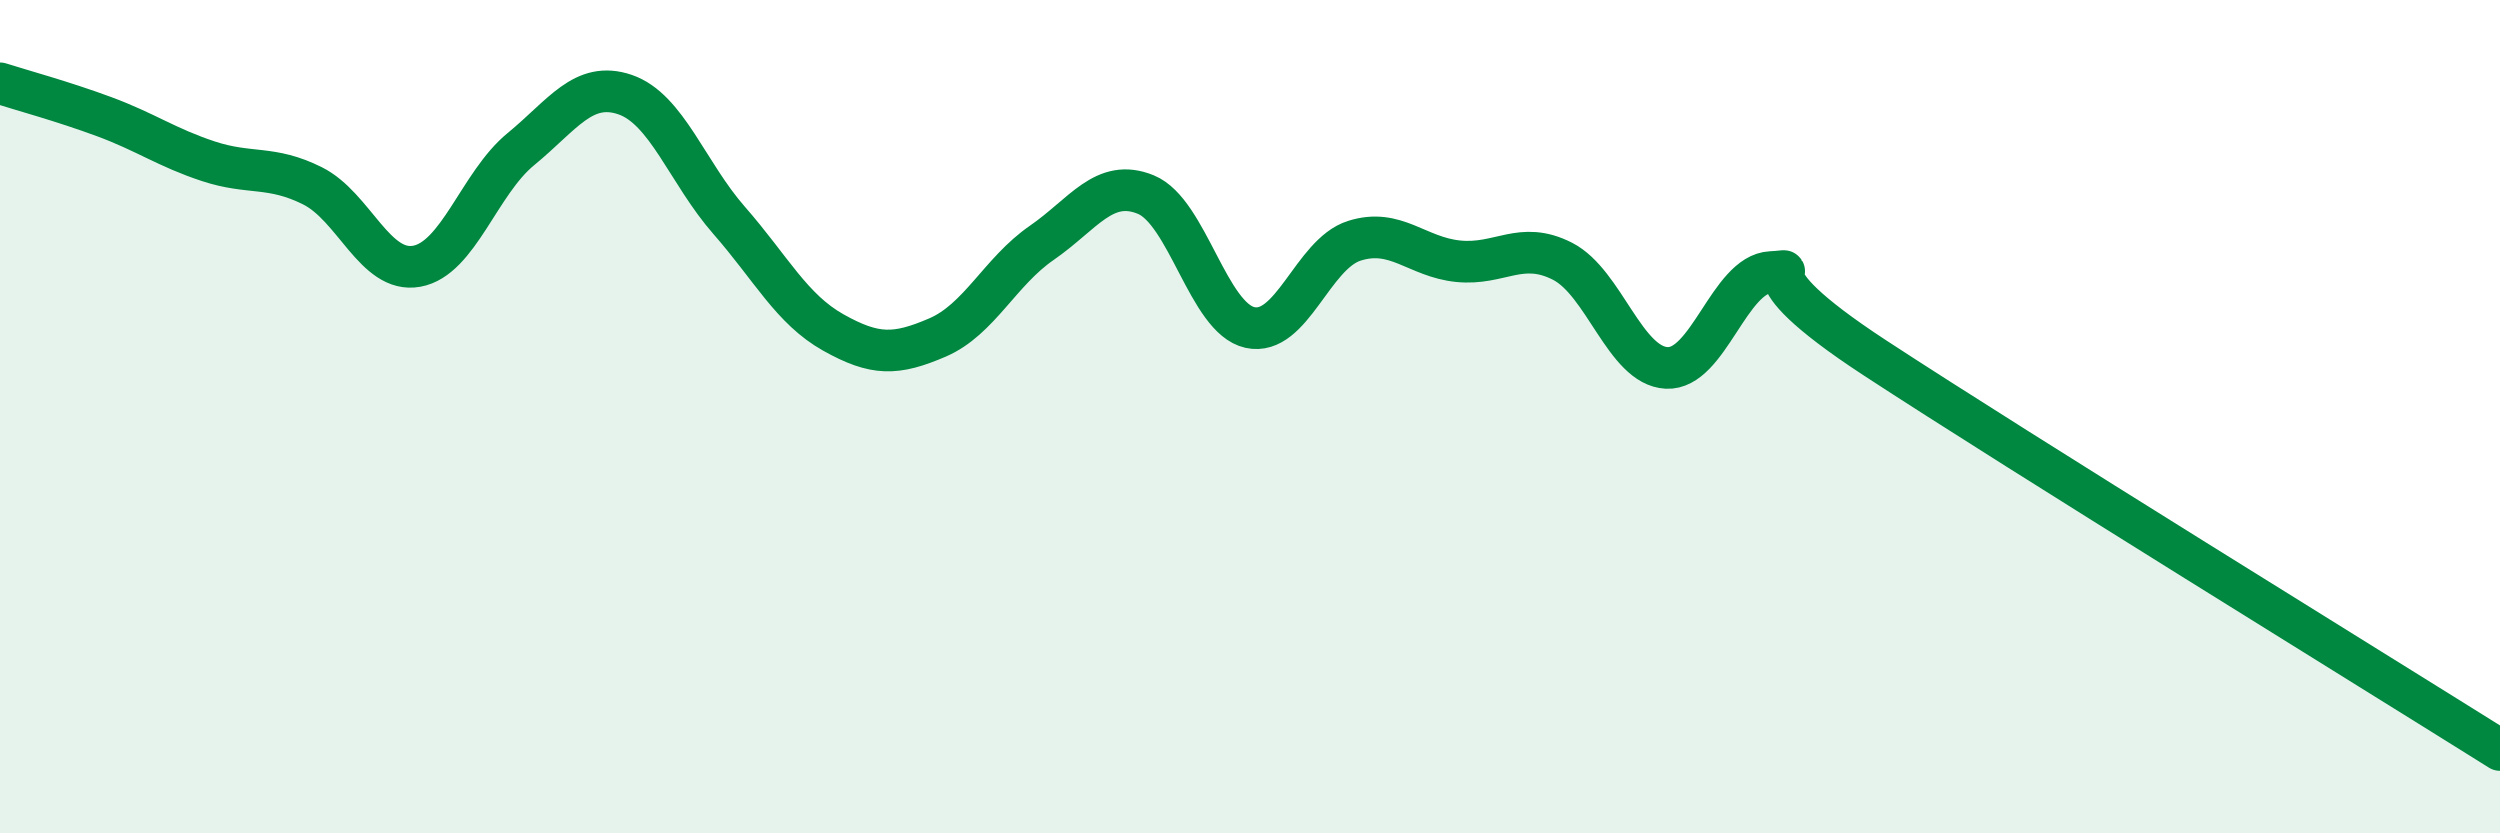
    <svg width="60" height="20" viewBox="0 0 60 20" xmlns="http://www.w3.org/2000/svg">
      <path
        d="M 0,2 C 0.5,2.16 1.5,2.43 2.5,2.8 C 3.5,3.17 4,3.54 5,3.87 C 6,4.2 6.5,3.96 7.5,4.46 C 8.5,4.96 9,6.57 10,6.39 C 11,6.21 11.5,4.4 12.5,3.58 C 13.5,2.76 14,1.93 15,2.27 C 16,2.61 16.5,4.15 17.5,5.29 C 18.5,6.43 19,7.42 20,7.98 C 21,8.54 21.5,8.53 22.5,8.1 C 23.5,7.67 24,6.52 25,5.83 C 26,5.14 26.5,4.26 27.5,4.67 C 28.5,5.08 29,7.64 30,7.86 C 31,8.08 31.5,6.1 32.5,5.78 C 33.5,5.46 34,6.17 35,6.27 C 36,6.37 36.5,5.76 37.5,6.27 C 38.5,6.78 39,8.78 40,8.83 C 41,8.88 41.5,6.58 42.5,6.53 C 43.5,6.48 41.5,6.3 45,8.59 C 48.5,10.88 57,16.12 60,18L60 20L0 20Z"
        fill="#008740"
        opacity="0.1"
        stroke-linecap="round"
        stroke-linejoin="round"
      />
      <path
        d="M 0,2 C 0.5,2.16 1.5,2.43 2.5,2.8 C 3.5,3.17 4,3.54 5,3.87 C 6,4.2 6.5,3.96 7.5,4.46 C 8.5,4.96 9,6.57 10,6.39 C 11,6.21 11.5,4.4 12.5,3.58 C 13.5,2.76 14,1.93 15,2.27 C 16,2.61 16.5,4.15 17.5,5.29 C 18.5,6.43 19,7.42 20,7.98 C 21,8.54 21.5,8.53 22.5,8.1 C 23.5,7.67 24,6.52 25,5.83 C 26,5.14 26.5,4.26 27.5,4.67 C 28.5,5.08 29,7.64 30,7.86 C 31,8.08 31.5,6.1 32.5,5.78 C 33.5,5.46 34,6.17 35,6.27 C 36,6.37 36.5,5.76 37.5,6.27 C 38.5,6.78 39,8.78 40,8.83 C 41,8.88 41.5,6.58 42.5,6.53 C 43.5,6.48 41.5,6.3 45,8.59 C 48.5,10.88 57,16.12 60,18"
        stroke="#008740"
        stroke-width="1"
        fill="none"
        stroke-linecap="round"
        stroke-linejoin="round"
      />
    </svg>
  